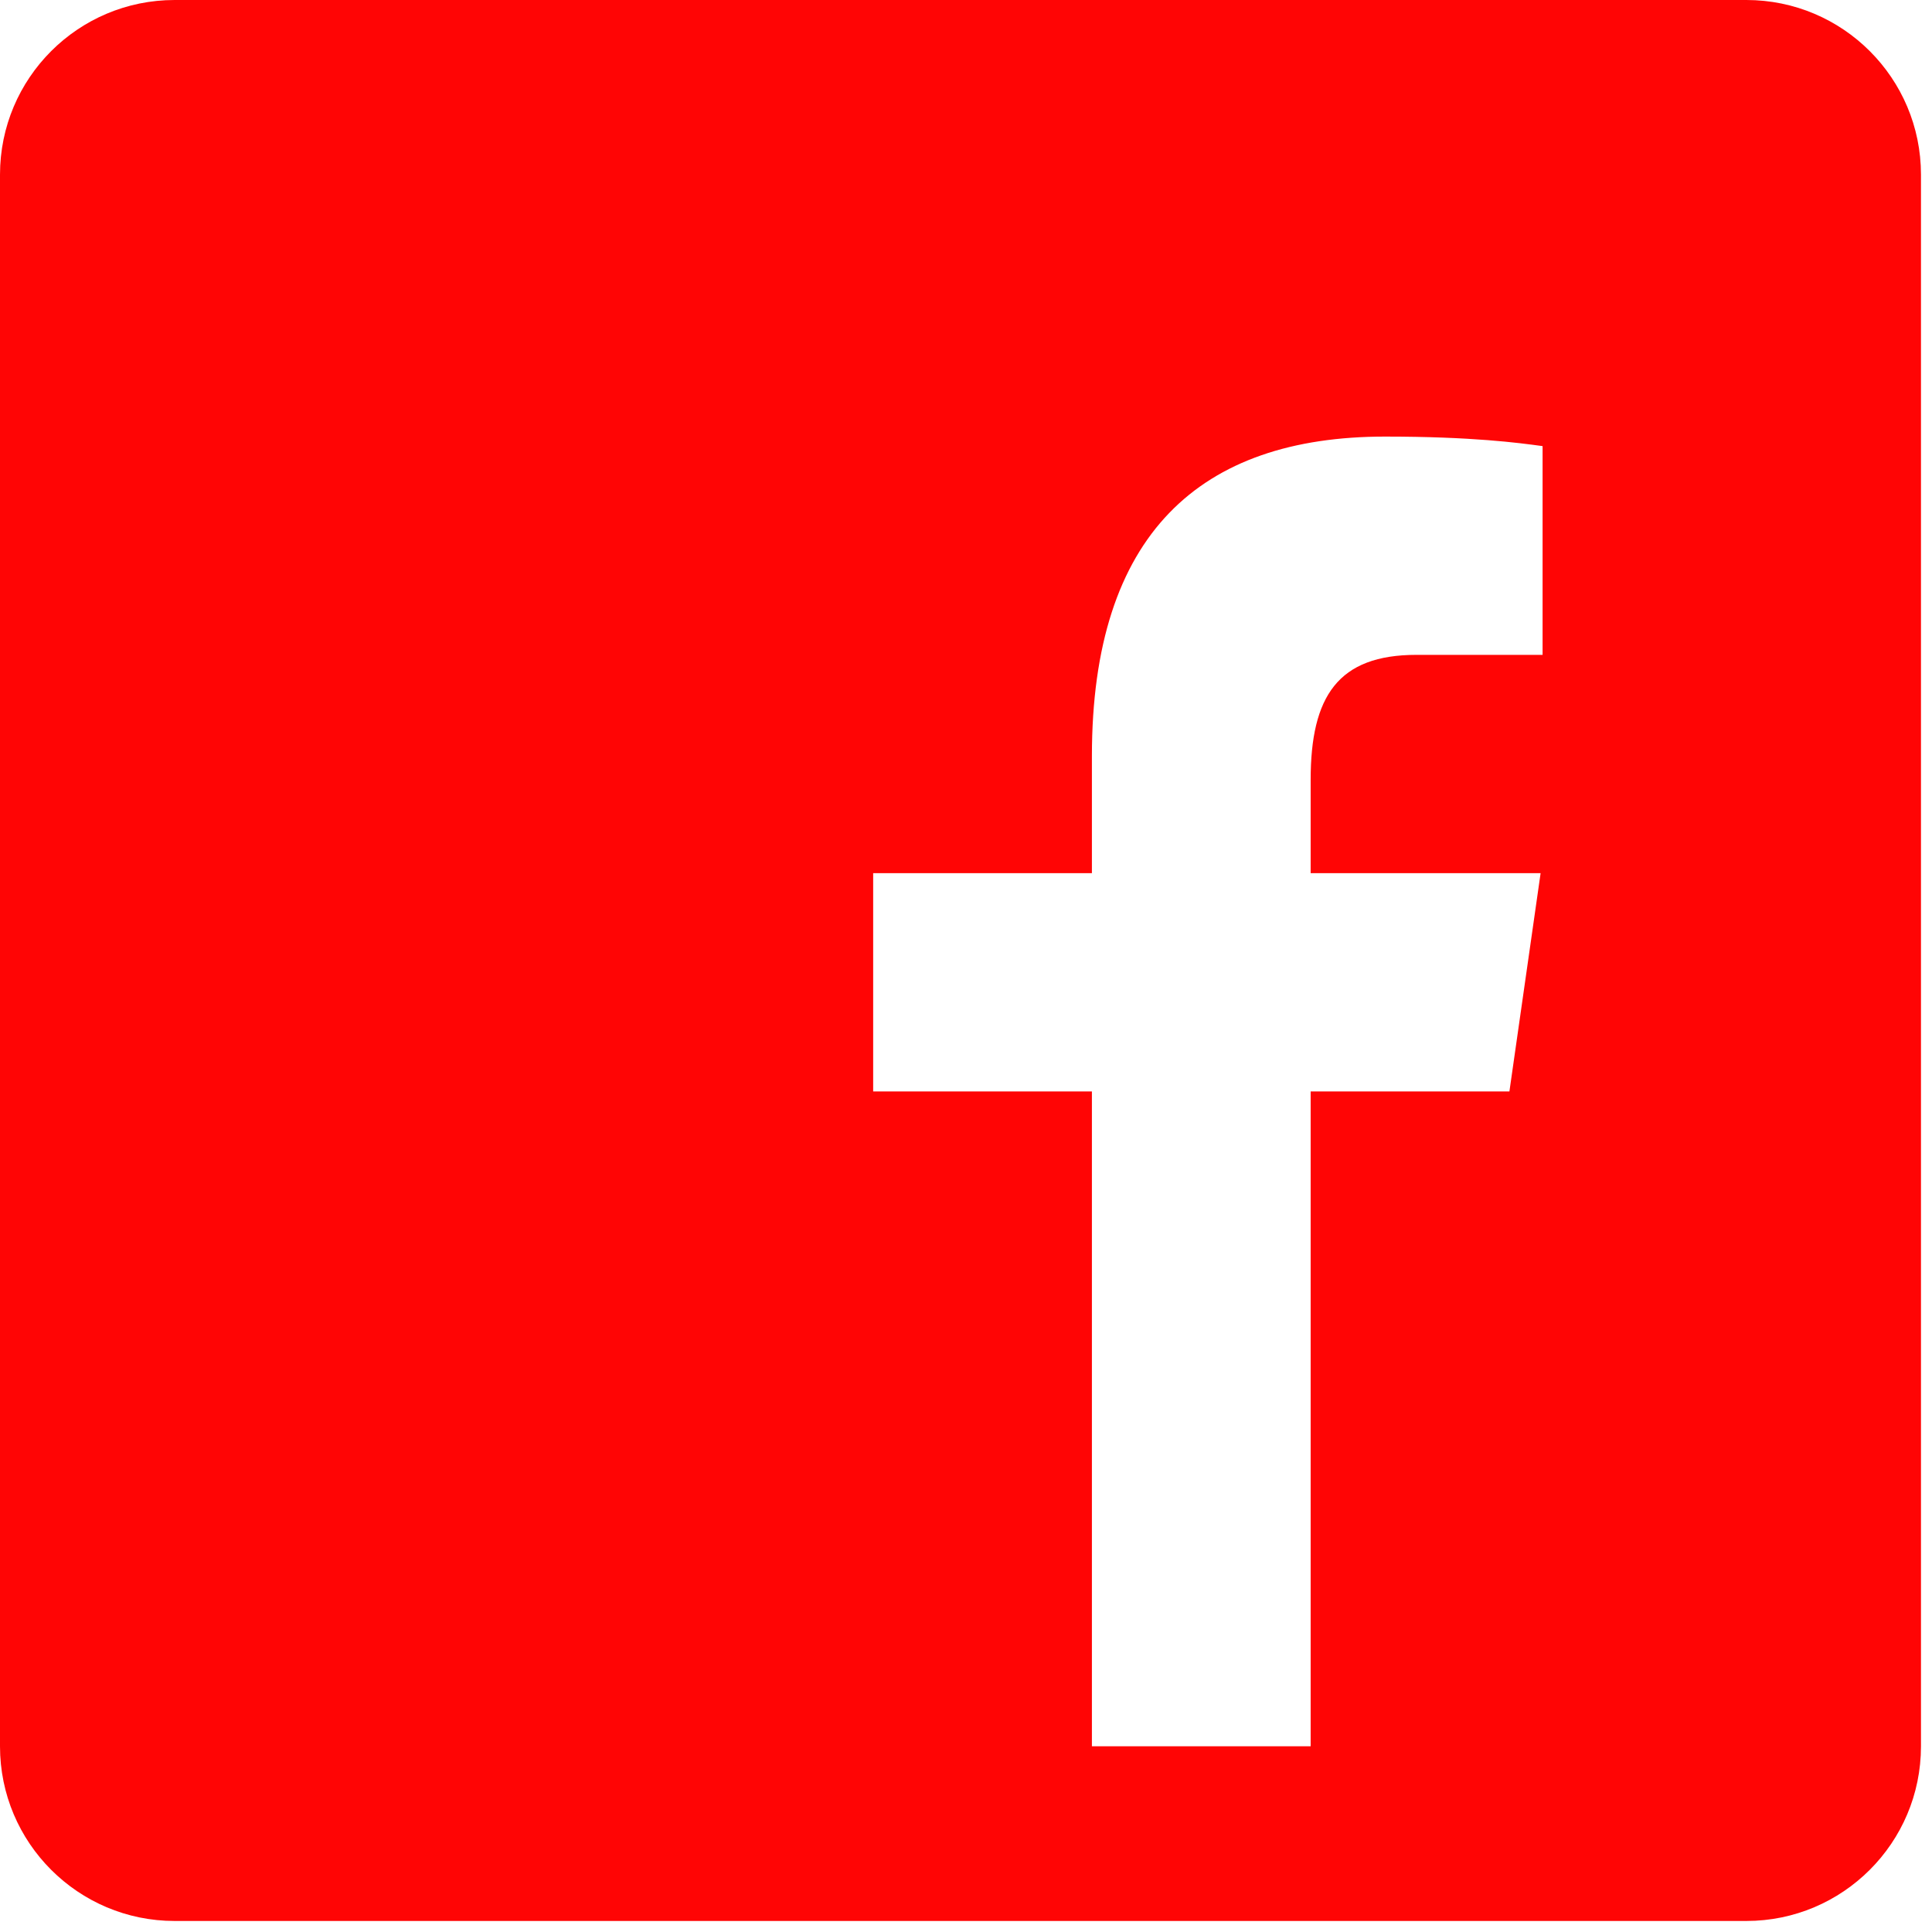 <svg width="41" height="41" viewBox="0 0 41 41" fill="none" xmlns="http://www.w3.org/2000/svg">
<path fill-rule="evenodd" clip-rule="evenodd" d="M3.706 0C1.659 0 0 1.659 0 3.706V37.06C0 39.106 1.659 40.766 3.706 40.766H37.06C39.106 40.766 40.766 39.106 40.766 37.06V3.706C40.766 1.659 39.106 0 37.06 0H3.706ZM23.172 23.162V37.059H27.814V23.162H32.032L32.694 18.53H27.814V16.55C27.814 14.774 28.396 13.897 30.061 13.897H32.736V9.467L32.713 9.464C32.234 9.399 31.242 9.265 29.394 9.265C25.471 9.265 23.172 11.332 23.172 16.042V18.53H18.53V23.162H23.172Z" fill="#FF0505"/>
</svg>
